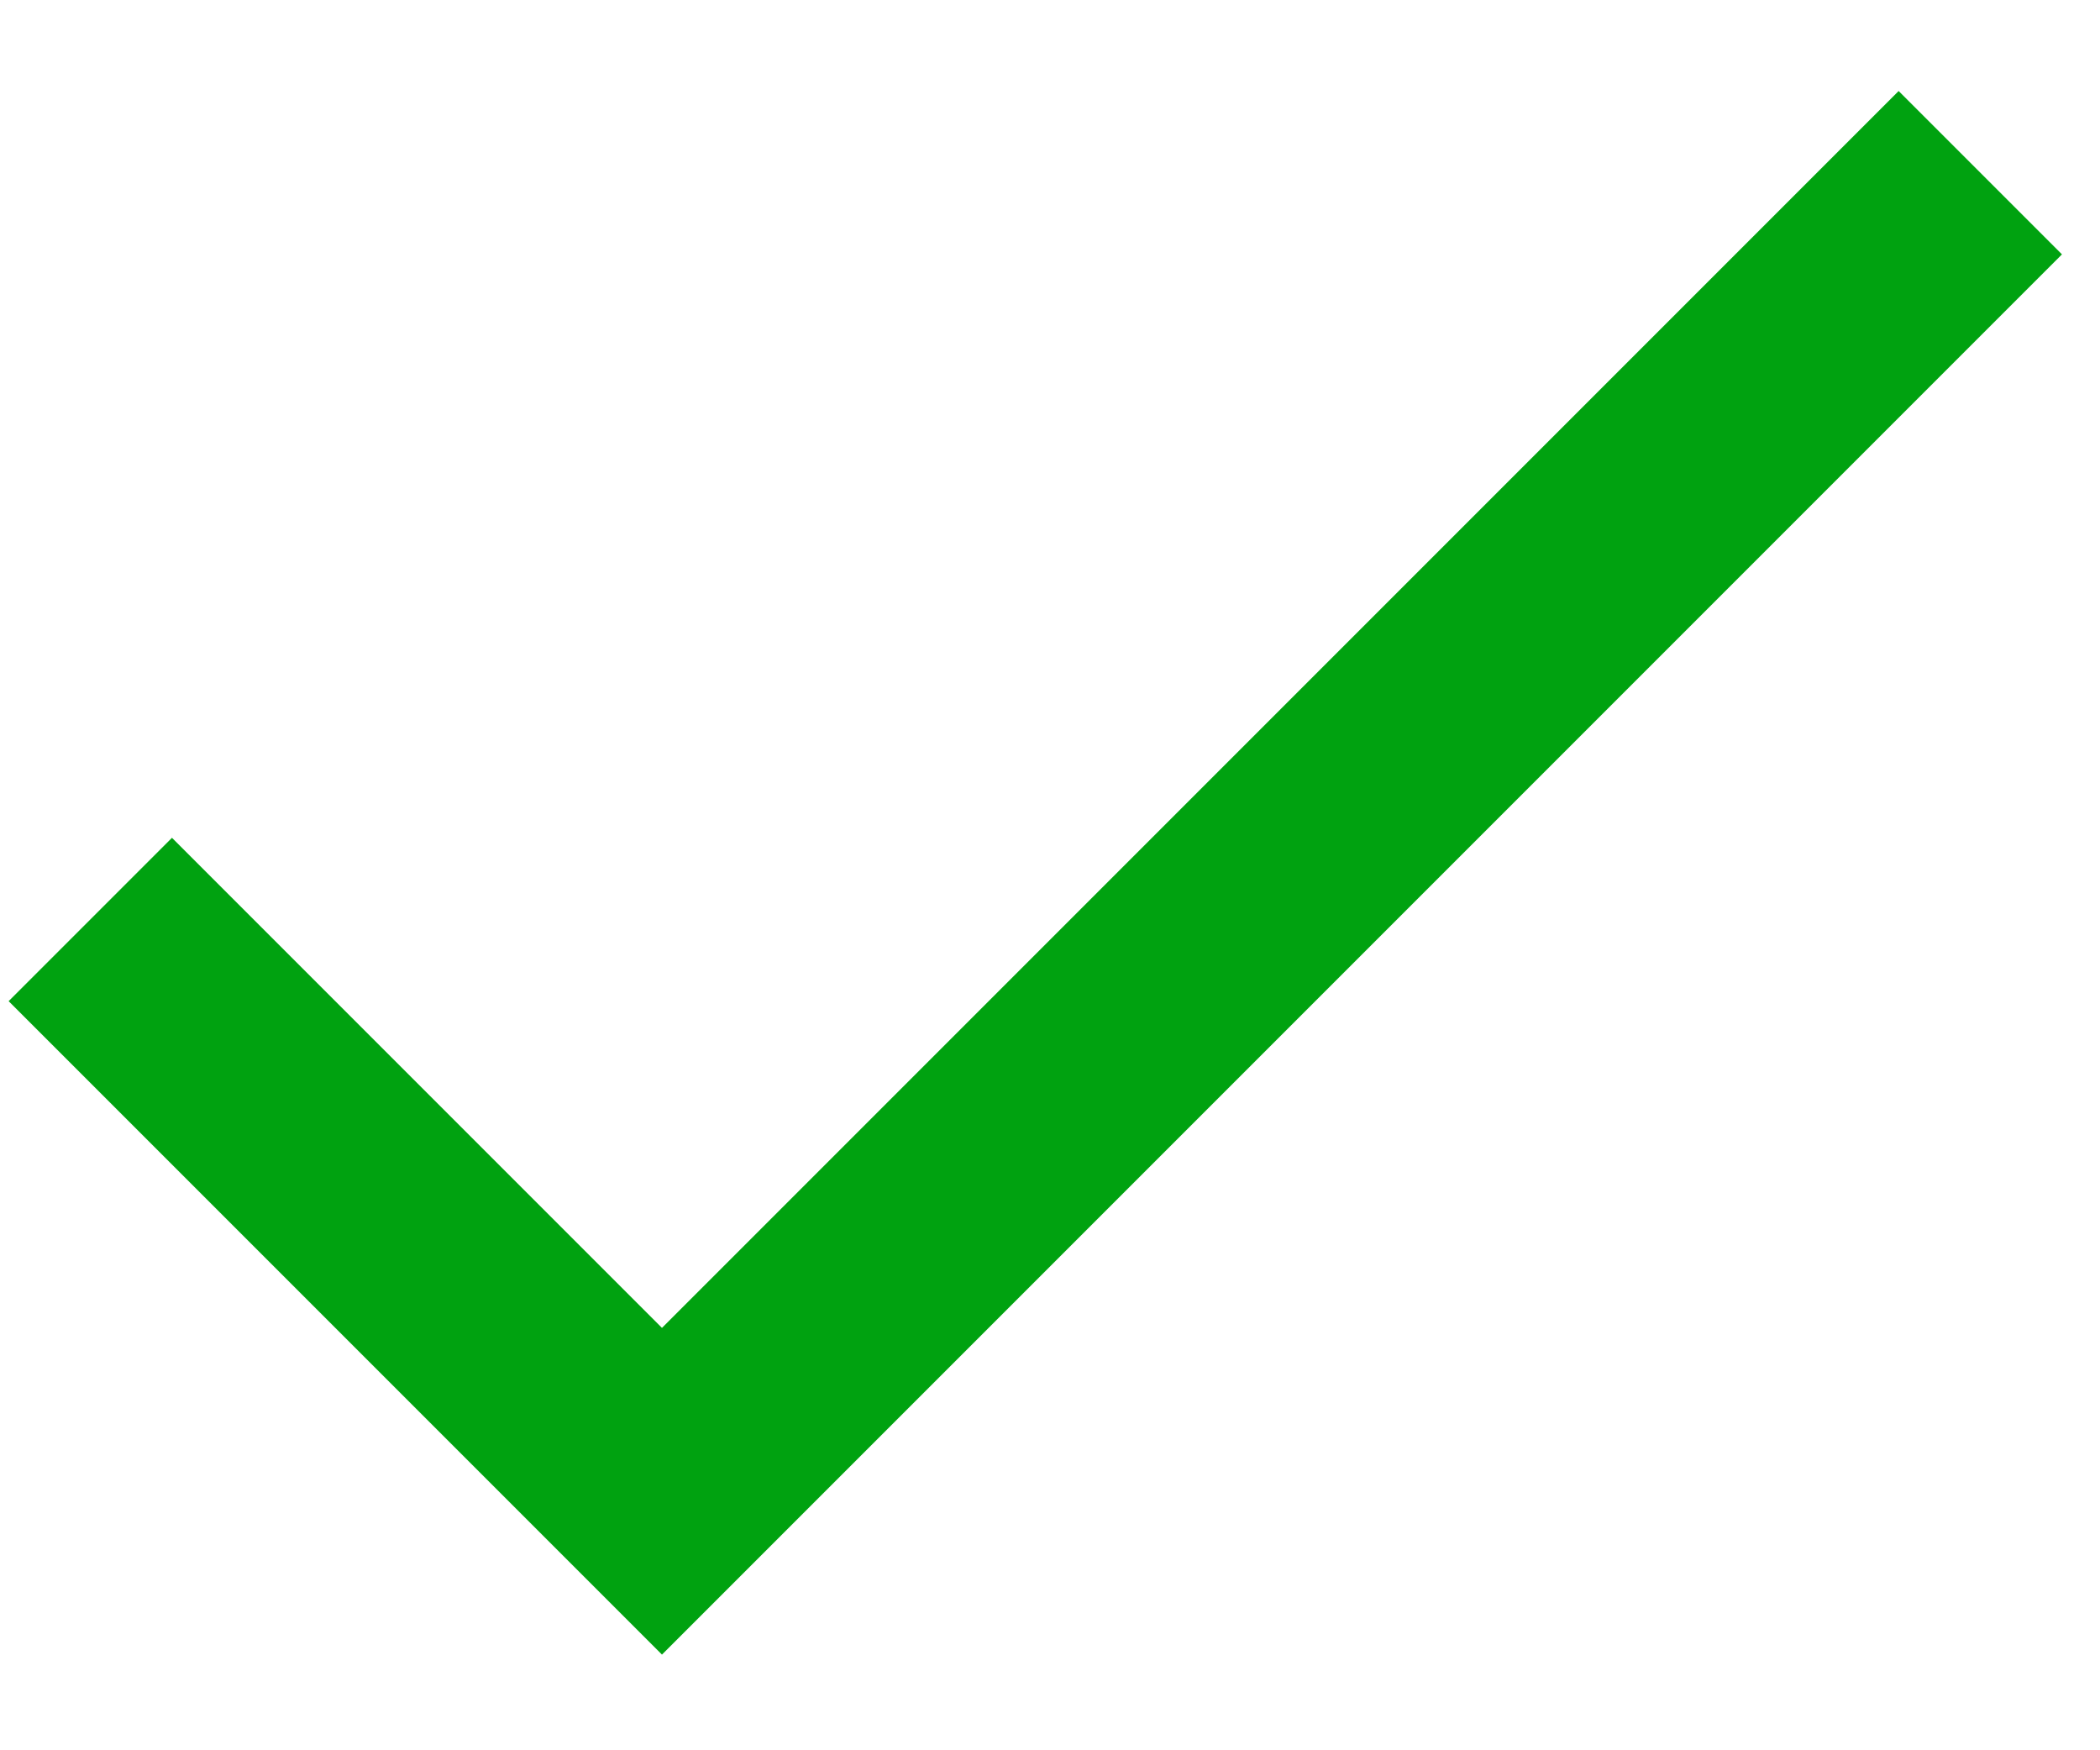 <?xml version="1.0" encoding="UTF-8"?> <svg xmlns="http://www.w3.org/2000/svg" width="18" height="15" viewBox="0 0 18 15" fill="none"><path d="M5.674 11.38L1.474 7.18L0.074 8.58L5.674 14.18L17.674 2.18L16.274 0.78L5.674 11.38Z" fill="#00A210"></path></svg> 